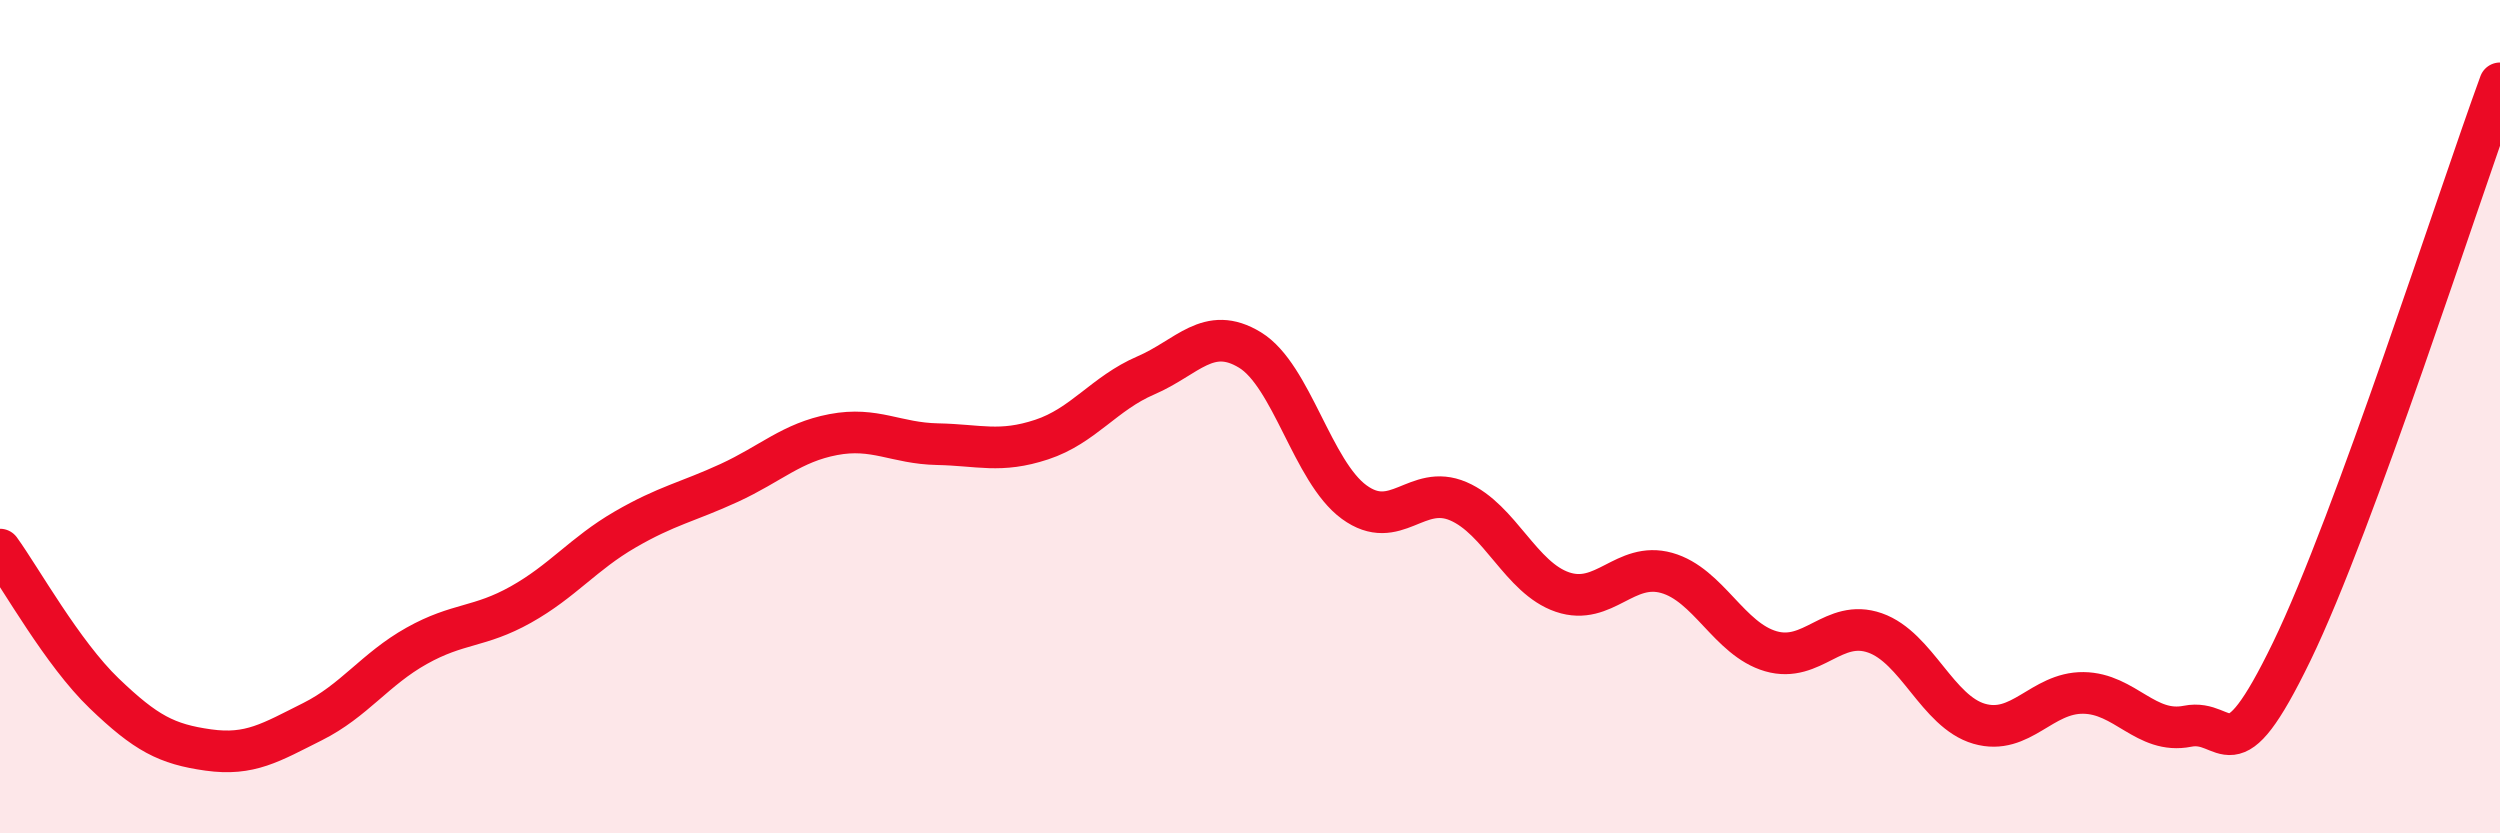 
    <svg width="60" height="20" viewBox="0 0 60 20" xmlns="http://www.w3.org/2000/svg">
      <path
        d="M 0,13.19 C 0.5,13.88 1.5,15.68 2.5,16.64 C 3.5,17.6 4,17.86 5,18 C 6,18.14 6.5,17.82 7.5,17.32 C 8.5,16.82 9,16.06 10,15.5 C 11,14.94 11.5,15.07 12.5,14.51 C 13.5,13.95 14,13.29 15,12.71 C 16,12.13 16.5,12.05 17.5,11.59 C 18.5,11.13 19,10.62 20,10.43 C 21,10.24 21.5,10.64 22.5,10.66 C 23.5,10.68 24,10.88 25,10.55 C 26,10.22 26.5,9.44 27.5,9.01 C 28.5,8.58 29,7.79 30,8.4 C 31,9.01 31.5,11.32 32.5,12.05 C 33.5,12.78 34,11.6 35,12.03 C 36,12.46 36.5,13.87 37.5,14.21 C 38.5,14.55 39,13.47 40,13.75 C 41,14.03 41.5,15.34 42.5,15.63 C 43.5,15.92 44,14.84 45,15.19 C 46,15.54 46.5,17.08 47.5,17.37 C 48.5,17.66 49,16.62 50,16.63 C 51,16.64 51.5,17.63 52.5,17.43 C 53.5,17.23 53.5,18.73 55,15.64 C 56.5,12.55 59,4.73 60,2L60 20L0 20Z"
        fill="#EB0A25"
        opacity="0.1"
        stroke-linecap="round"
        stroke-linejoin="round"
      />
      <path
        d="M 0,13.19 C 0.5,13.88 1.5,15.68 2.5,16.64 C 3.5,17.6 4,17.86 5,18 C 6,18.14 6.5,17.82 7.5,17.32 C 8.5,16.82 9,16.06 10,15.5 C 11,14.94 11.5,15.07 12.5,14.51 C 13.5,13.95 14,13.29 15,12.71 C 16,12.13 16.5,12.05 17.5,11.59 C 18.5,11.13 19,10.62 20,10.43 C 21,10.24 21.5,10.64 22.5,10.66 C 23.5,10.68 24,10.88 25,10.55 C 26,10.22 26.5,9.44 27.5,9.01 C 28.5,8.58 29,7.79 30,8.4 C 31,9.01 31.5,11.32 32.5,12.05 C 33.5,12.78 34,11.6 35,12.03 C 36,12.46 36.5,13.87 37.5,14.21 C 38.5,14.55 39,13.47 40,13.75 C 41,14.03 41.5,15.34 42.5,15.63 C 43.5,15.92 44,14.84 45,15.19 C 46,15.54 46.5,17.08 47.5,17.37 C 48.5,17.66 49,16.62 50,16.63 C 51,16.64 51.5,17.63 52.5,17.43 C 53.5,17.23 53.5,18.73 55,15.64 C 56.5,12.55 59,4.73 60,2"
        stroke="#EB0A25"
        stroke-width="1"
        fill="none"
        stroke-linecap="round"
        stroke-linejoin="round"
      />
    </svg>
  